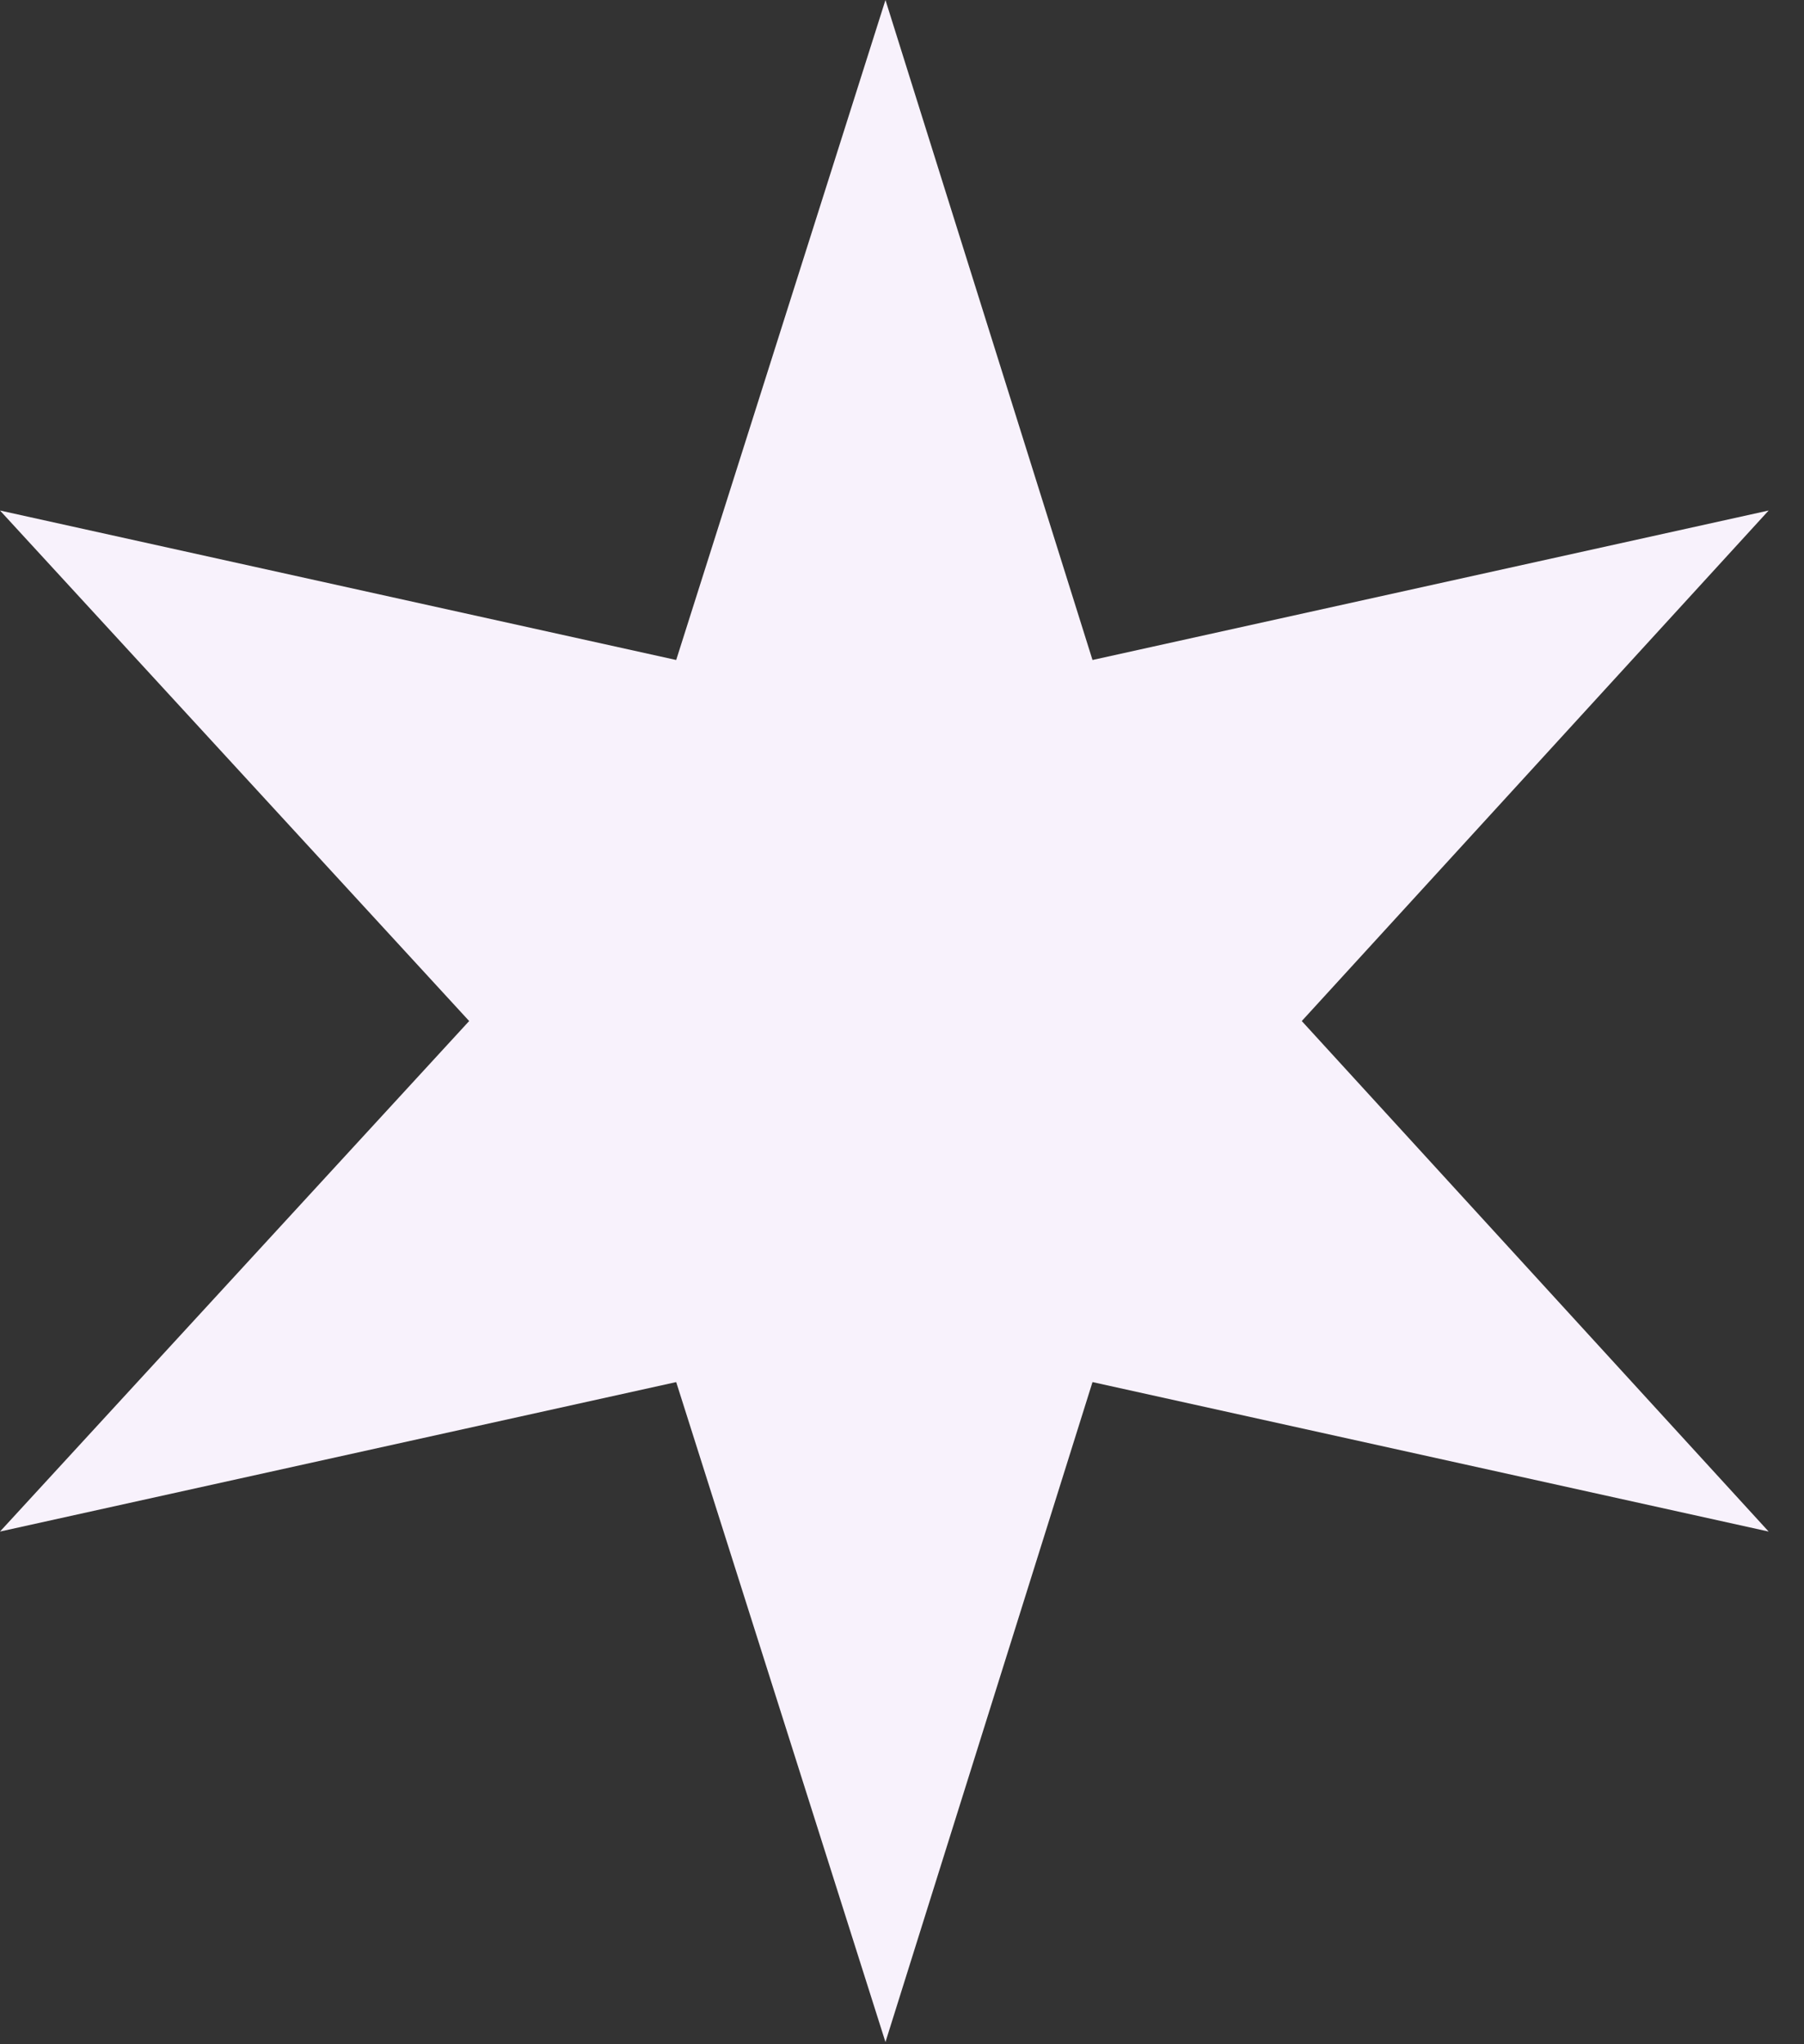 <svg width="30" height="34" viewBox="0 0 30 34" fill="none" xmlns="http://www.w3.org/2000/svg">
<rect x="0" y="0" width="30" height="34" fill="#333333" stroke="none"/>
<path d="M14.725 0L18.168 10.977L29.412 8.491L21.648 16.982L29.412 25.473L18.168 22.987L14.725 33.964L11.245 22.987L0 25.473L7.802 16.982L0 8.491L11.245 10.977L14.725 0Z" fill="#F8F2FC"/>
</svg>
